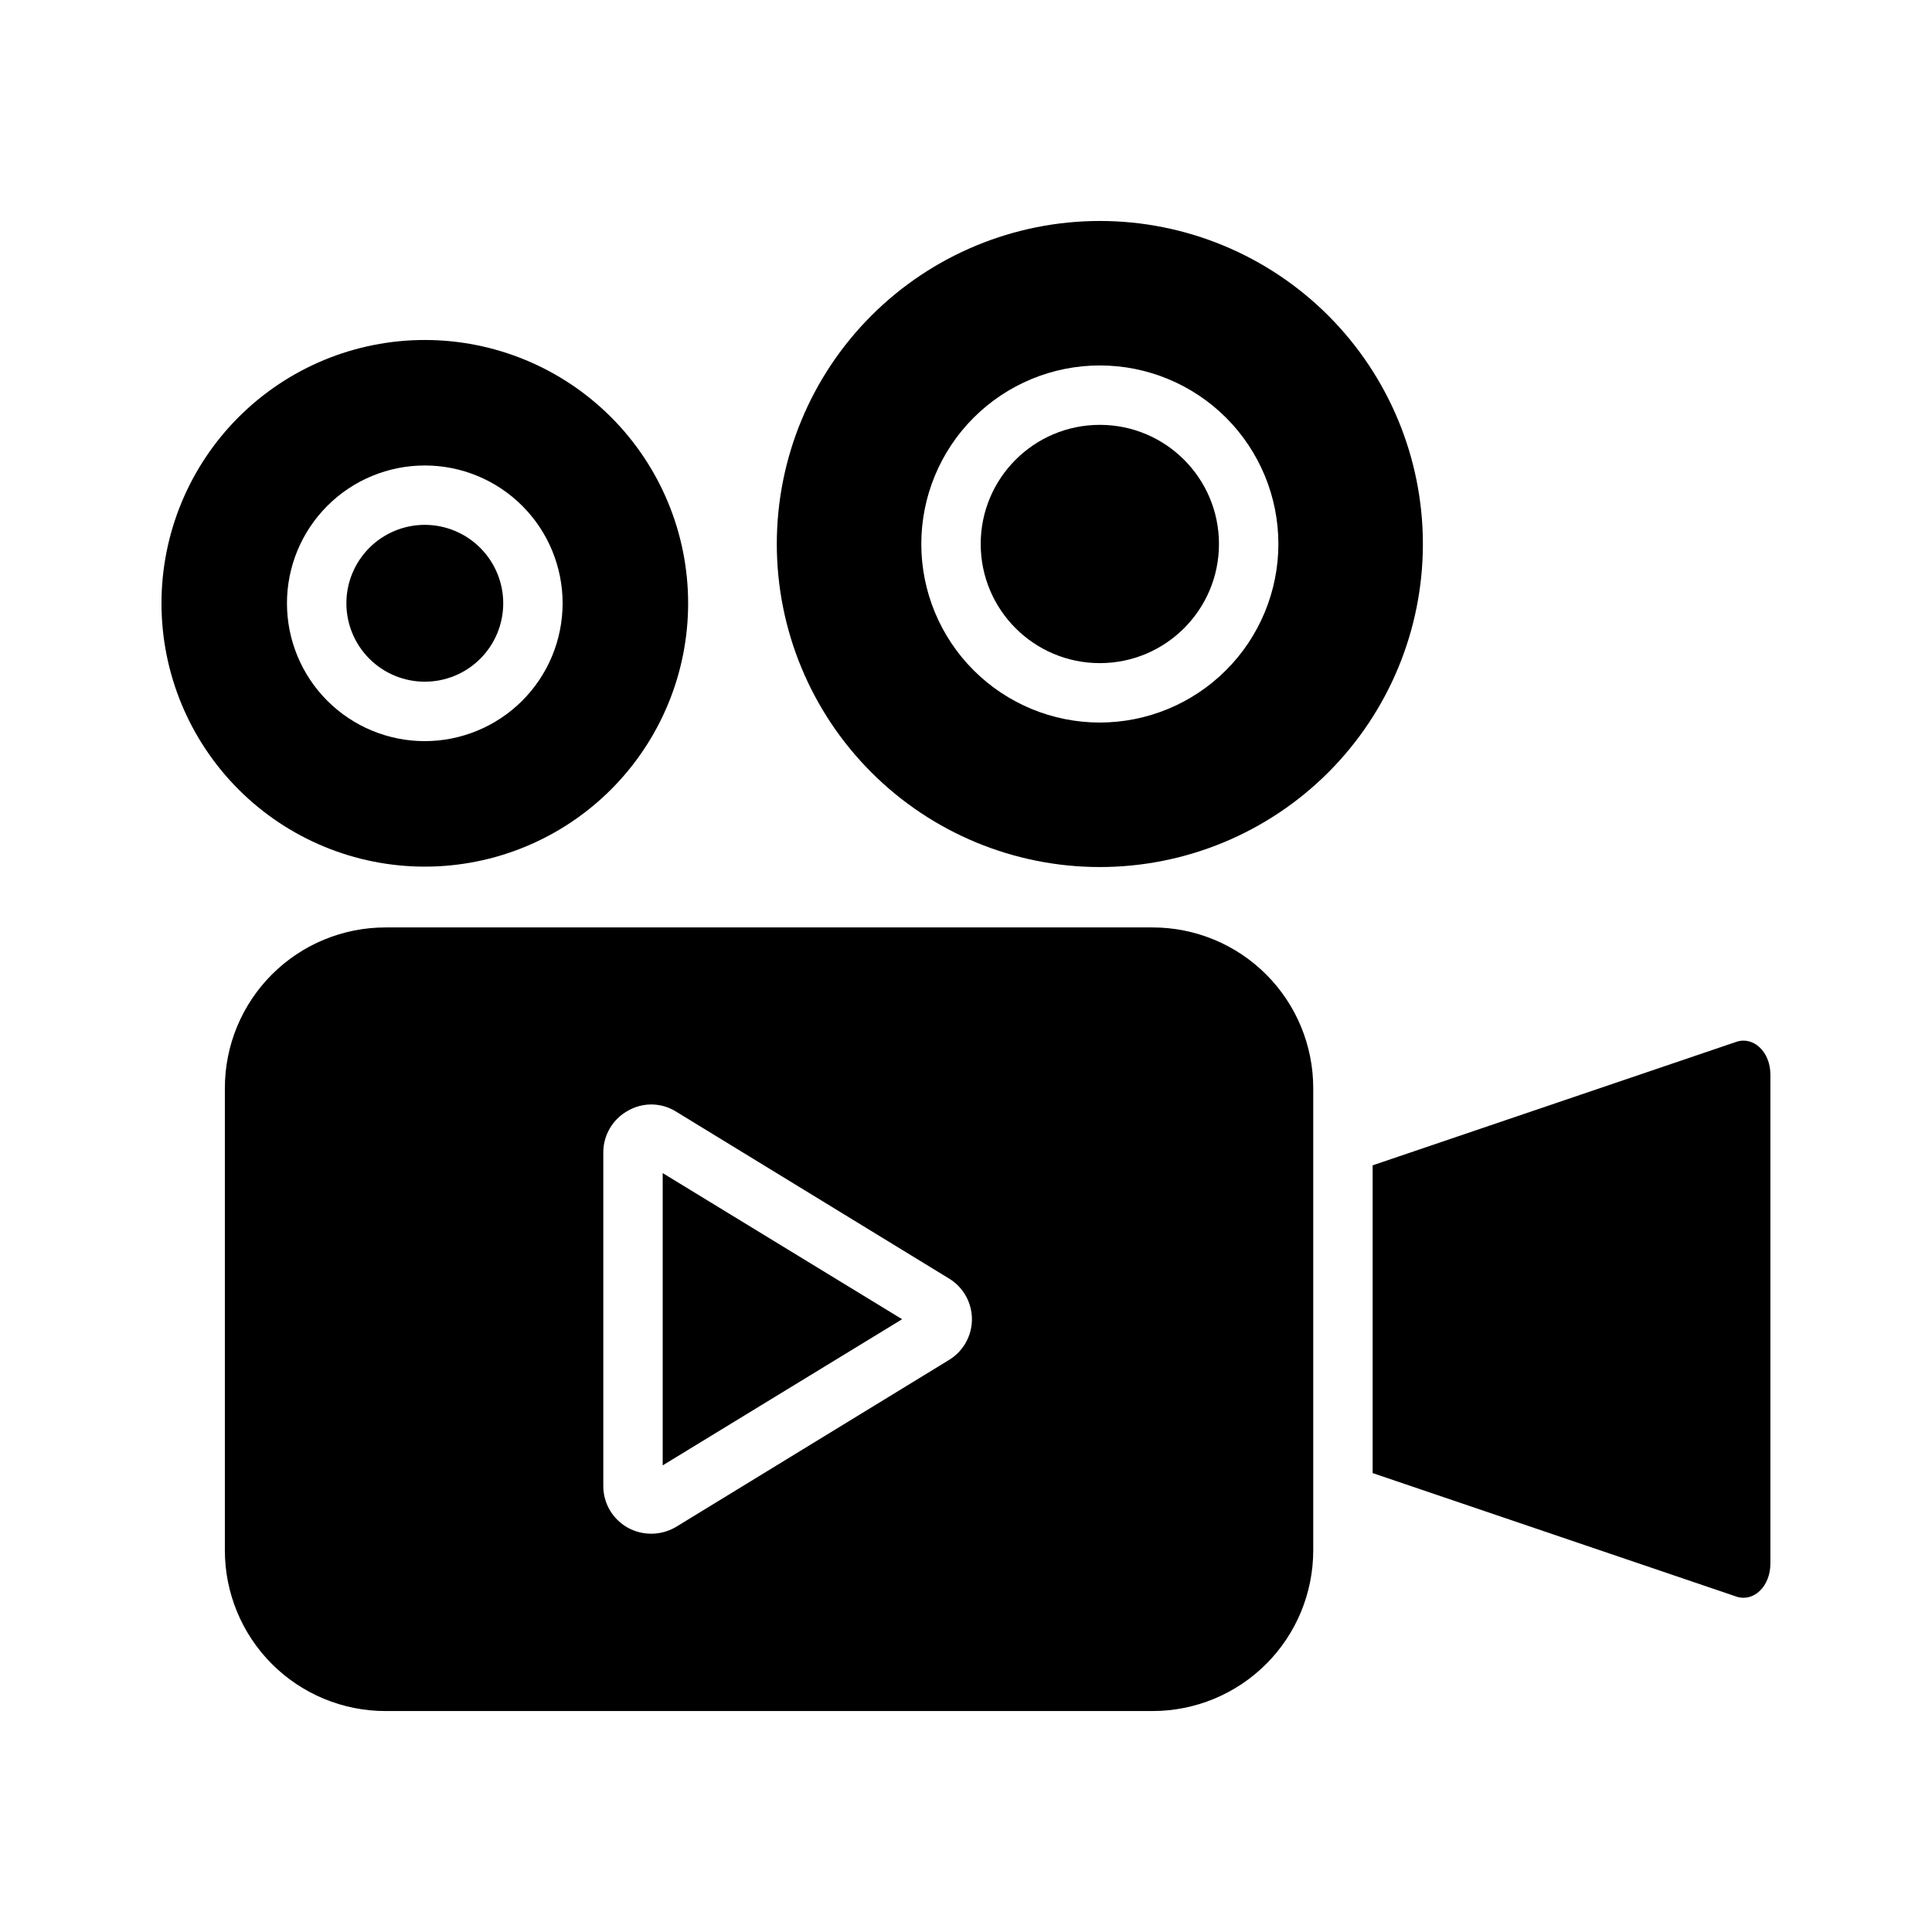 <?xml version="1.0" encoding="UTF-8"?>
<!-- Uploaded to: ICON Repo, www.svgrepo.com, Generator: ICON Repo Mixer Tools -->
<svg fill="#000000" width="800px" height="800px" version="1.1" viewBox="144 144 512 512" xmlns="http://www.w3.org/2000/svg">
 <g>
  <path d="m613.17 428.74v129.65c0 5.984-4.41 10.234-8.973 8.738l-96.434-32.746v-81.555l96.434-32.746c4.566-1.5 8.973 2.754 8.973 8.656z"/>
  <path d="m467.04 288.16c0 17.438-14.137 31.574-31.574 31.574s-31.57-14.137-31.57-31.574c0-17.434 14.133-31.57 31.57-31.57s31.574 14.137 31.574 31.57"/>
  <path d="m435.47 202.56c-22.703 0-44.48 9.02-60.535 25.074-16.055 16.055-25.074 37.828-25.074 60.531 0 22.707 9.02 44.48 25.074 60.535 16.055 16.055 37.828 25.074 60.535 25.074 22.703 0 44.48-9.02 60.535-25.074 16.055-16.055 25.074-37.828 25.074-60.535 0-22.703-9.02-44.477-25.074-60.531-16.055-16.055-37.832-25.074-60.535-25.074zm0 132.92c-12.547 0-24.582-4.984-33.457-13.855-8.875-8.875-13.859-20.91-13.859-33.461 0-12.547 4.984-24.582 13.859-33.457 8.875-8.871 20.91-13.859 33.457-13.859 12.551 0 24.586 4.988 33.461 13.859 8.871 8.875 13.855 20.91 13.855 33.457-0.012 12.547-5.004 24.574-13.871 33.445-8.871 8.871-20.898 13.859-33.445 13.871z"/>
  <path d="m256.58 234.1c-18.508 0-36.258 7.352-49.344 20.438-13.09 13.09-20.441 30.84-20.441 49.344 0 18.508 7.352 36.258 20.441 49.344 13.086 13.09 30.836 20.441 49.344 20.441 18.508 0 36.254-7.352 49.344-20.441 13.086-13.086 20.438-30.836 20.438-49.344 0-18.508-7.352-36.254-20.438-49.344-13.09-13.086-30.836-20.438-49.344-20.438zm0 106.31h-0.004c-9.688 0-18.977-3.848-25.828-10.695-6.852-6.852-10.699-16.145-10.699-25.832-0.004-9.688 3.848-18.977 10.695-25.828 6.852-6.852 16.145-10.699 25.832-10.699s18.98 3.848 25.828 10.699c6.852 6.852 10.699 16.145 10.695 25.832-0.008 9.684-3.859 18.969-10.707 25.812-6.848 6.848-16.133 10.699-25.816 10.711z"/>
  <path d="m256.58 283.09c-5.512 0-10.797 2.188-14.695 6.086-3.898 3.898-6.09 9.184-6.09 14.695s2.188 10.797 6.086 14.695c3.894 3.898 9.18 6.09 14.695 6.09 5.512 0.004 10.797-2.188 14.695-6.082 3.898-3.898 6.09-9.184 6.09-14.695-0.004-5.512-2.195-10.793-6.094-14.691-3.894-3.894-9.176-6.09-14.688-6.098z"/>
  <path d="m319.62 532.34 63.449-38.73-63.449-38.73z"/>
  <path d="m449.43 389.78h-203.25c-11.297-0.008-22.133 4.477-30.121 12.465-7.988 7.988-12.473 18.824-12.469 30.121v122.49c-0.004 11.297 4.481 22.133 12.469 30.121 7.988 7.988 18.824 12.473 30.121 12.469h203.25c11.297 0.004 22.133-4.481 30.121-12.469 7.988-7.988 12.473-18.824 12.469-30.121v-122.49c0.004-11.297-4.481-22.133-12.469-30.121-7.988-7.988-18.824-12.473-30.121-12.465zm-53.922 114.62-72.344 44.242v-0.004c-3.91 2.328-8.758 2.418-12.754 0.238-4.019-2.215-6.519-6.434-6.531-11.023v-88.48c0.012-4.59 2.512-8.809 6.531-11.02 3.969-2.289 8.875-2.199 12.754 0.234l72.344 44.242c3.766 2.289 6.062 6.379 6.062 10.785s-2.297 8.492-6.062 10.781z"/>
 </g>
</svg>
